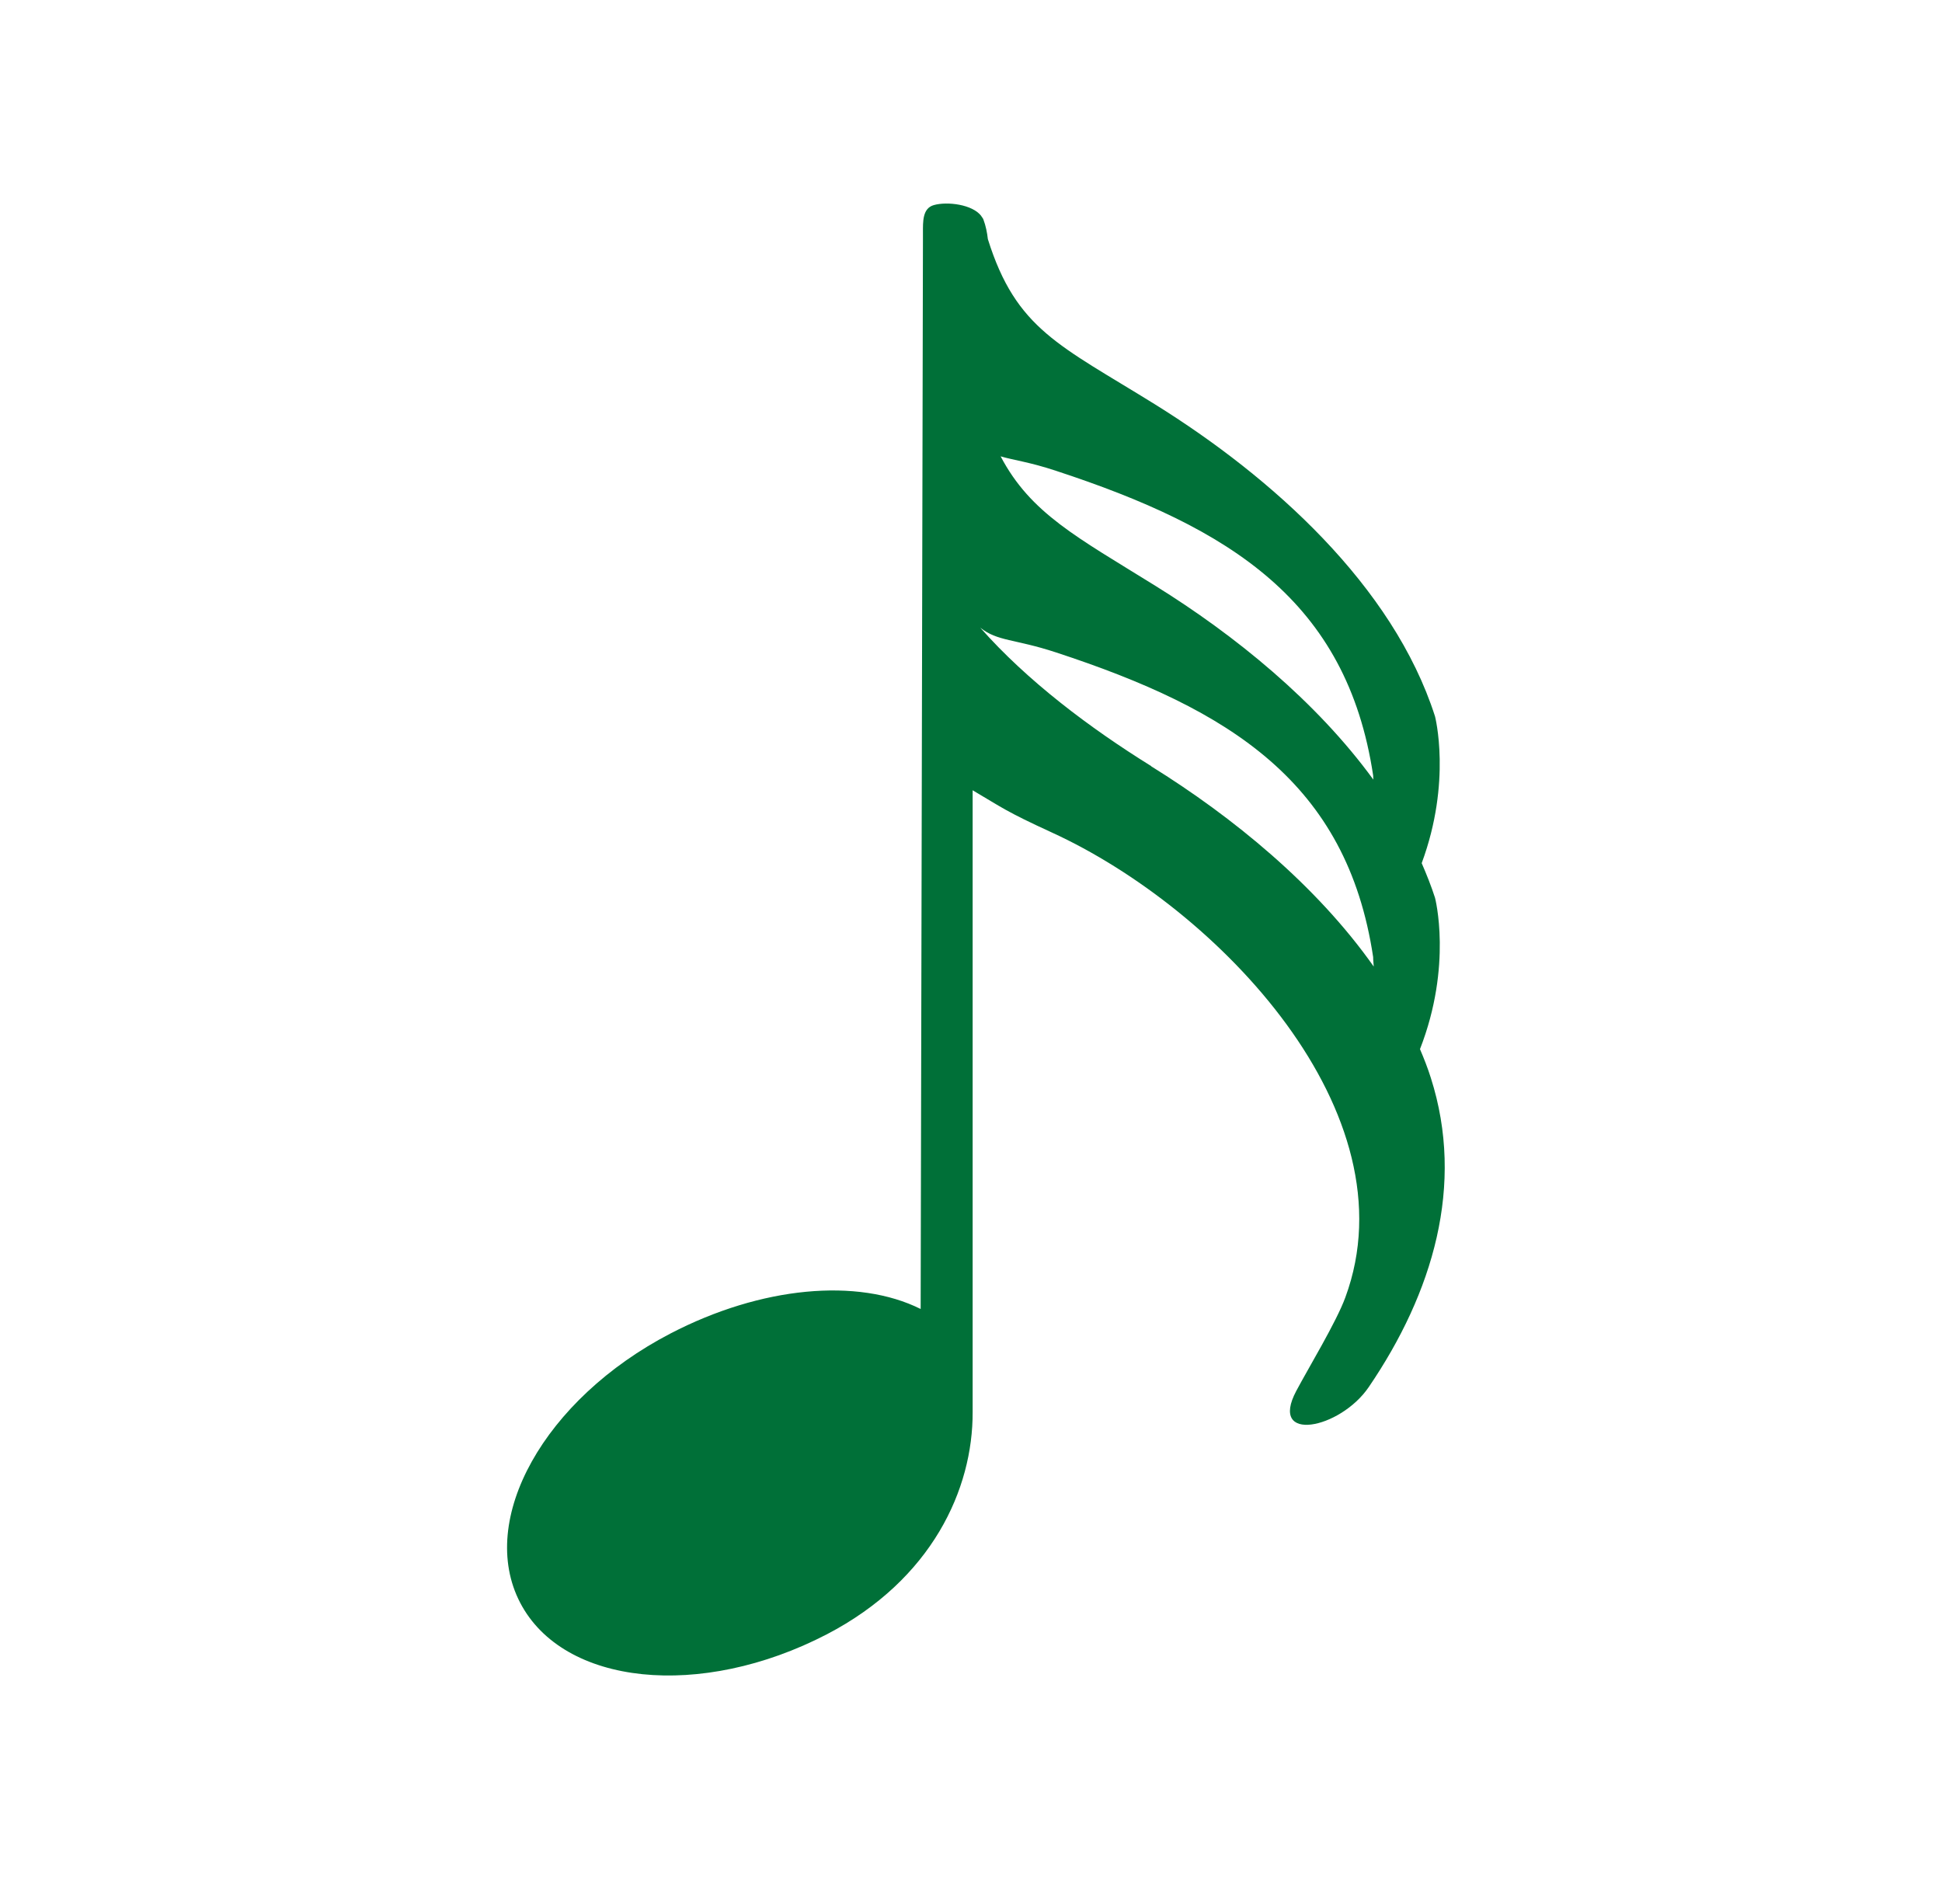 <?xml version="1.0" encoding="UTF-8"?> <svg xmlns="http://www.w3.org/2000/svg" width="51" height="50" viewBox="0 0 51 50" fill="none"><path d="M37.576 28.306C37.496 28.051 37.396 27.796 37.291 27.551C38.151 25.347 37.686 23.577 37.686 23.577C37.586 23.267 37.466 22.967 37.336 22.667C38.13 20.523 37.686 18.813 37.686 18.813C36.586 15.379 33.401 12.529 30.342 10.625C27.823 9.06 26.688 8.655 25.943 6.28C25.923 6.105 25.888 5.931 25.828 5.771C25.818 5.736 25.793 5.711 25.773 5.681V5.671C25.773 5.671 25.773 5.671 25.773 5.676C25.543 5.366 24.873 5.286 24.523 5.386C24.223 5.471 24.238 5.826 24.238 6.11C24.238 6.17 24.238 6.235 24.238 6.3L24.178 34.375C22.524 33.55 19.989 33.78 17.605 35.02C14.29 36.744 12.526 39.909 13.66 42.088C14.795 44.268 18.399 44.638 21.714 42.918C24.478 41.478 25.553 39.104 25.543 37.079V20.753C26.323 21.212 26.403 21.302 27.623 21.862C32.002 23.867 37.116 29.231 35.331 34.07C35.096 34.715 34.361 35.925 34.041 36.529C33.312 37.904 35.191 37.534 35.946 36.425C37.631 33.95 38.475 31.12 37.576 28.306ZM27.733 12.364C32.307 13.864 35.371 15.779 36.061 20.363C36.061 20.363 36.061 20.403 36.066 20.473C34.566 18.413 32.427 16.678 30.342 15.384C28.282 14.104 27.068 13.484 26.278 11.984C26.613 12.084 27.043 12.134 27.733 12.364ZM30.232 20.118C28.622 19.118 26.978 17.883 25.743 16.483C26.203 16.848 26.638 16.773 27.733 17.133C32.307 18.633 35.371 20.548 36.061 25.132C36.061 25.132 36.061 25.227 36.076 25.382C34.571 23.247 32.372 21.452 30.232 20.123V20.118Z" fill="#007038"></path></svg> 